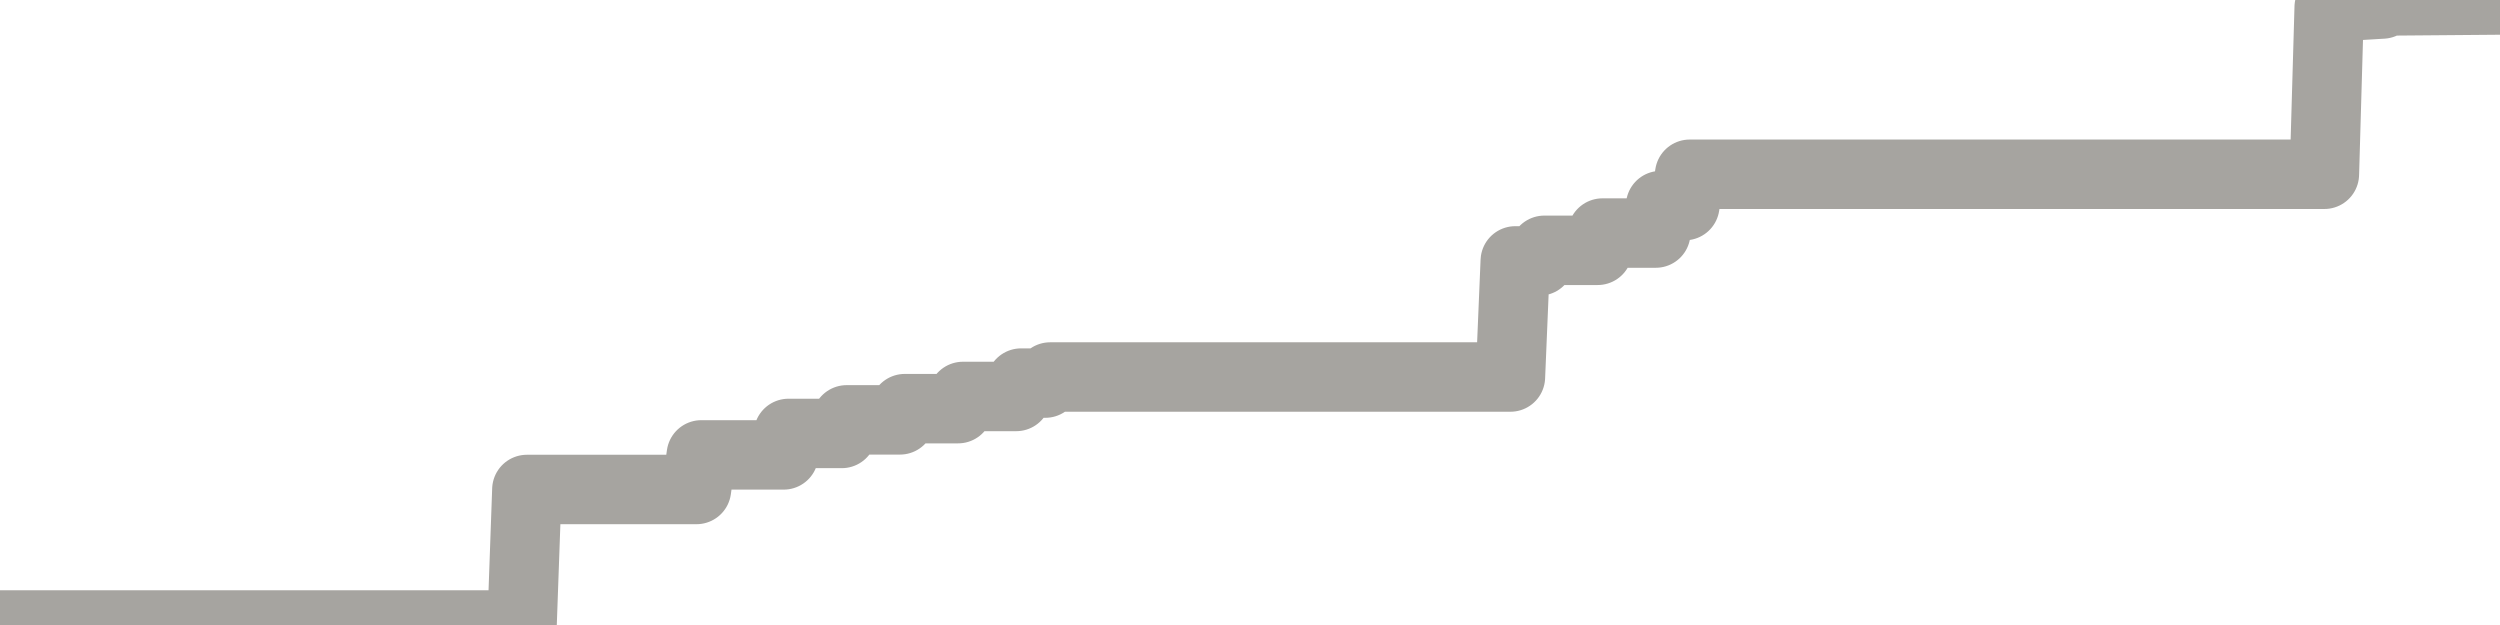 <?xml version="1.0" encoding="utf-8" standalone="no"?>
<!DOCTYPE svg PUBLIC "-//W3C//DTD SVG 1.1//EN"
  "http://www.w3.org/Graphics/SVG/1.1/DTD/svg11.dtd">
<svg xmlns:xlink="http://www.w3.org/1999/xlink" width="72pt" height="18pt" viewBox="0 0 72 18" xmlns="http://www.w3.org/2000/svg" version="1.1">
 <defs>
  <style type="text/css">*{stroke-linejoin: round; stroke-linecap: butt}</style>
 </defs>
 <g id="figure_1">
  <g id="patch_1">
   <path d="M 0 18 
L 72 18 
L 72 0 
L 0 0 
L 0 18 
z
" style="fill: none"/>
  </g>
  <g id="axes_1">
   <g id="patch_2">
    <path d="M 0 18 
L 72 18 
L 72 0 
L 0 0 
L 0 18 
z
" style="fill: none; opacity: 0"/>
   </g>
   <g id="line2d_1">
    <path d="M 0 18 
L 15.035 18 
L 15.174 14.097 
L 20.058 14.097 
L 20.198 13.101 
L 22.57 13.101 
L 22.709 12.483 
L 24.244 12.483 
L 24.384 12.092 
L 25.919 12.092 
L 26.058 11.769 
L 27.593 11.769 
L 27.733 11.418 
L 29.267 11.418 
L 29.407 11.033 
L 30.105 11.033 
L 30.244 10.858 
L 43.5 10.858 
L 43.64 7.514 
L 44.337 7.514 
L 44.477 7.209 
L 46.012 7.209 
L 46.151 6.712 
L 47.686 6.712 
L 47.826 5.921 
L 48.523 5.921 
L 48.663 5.019 
L 66.942 5.019 
L 67.081 0.207 
L 68.616 0.115 
L 68.756 0.027 
L 72 0 
L 72 0 
" clip-path="url(#pf99c645ff2)" style="fill: none; stroke: #a6a4a0; stroke-width: 2; stroke-linecap: square"/>
   </g>
  </g>
  <g id="axes_2"/>
 </g>
 <defs>
  <clipPath id="pf99c645ff2">
   <rect x="0" y="0" width="72" height="18"/>
  </clipPath>
 </defs>
</svg>
